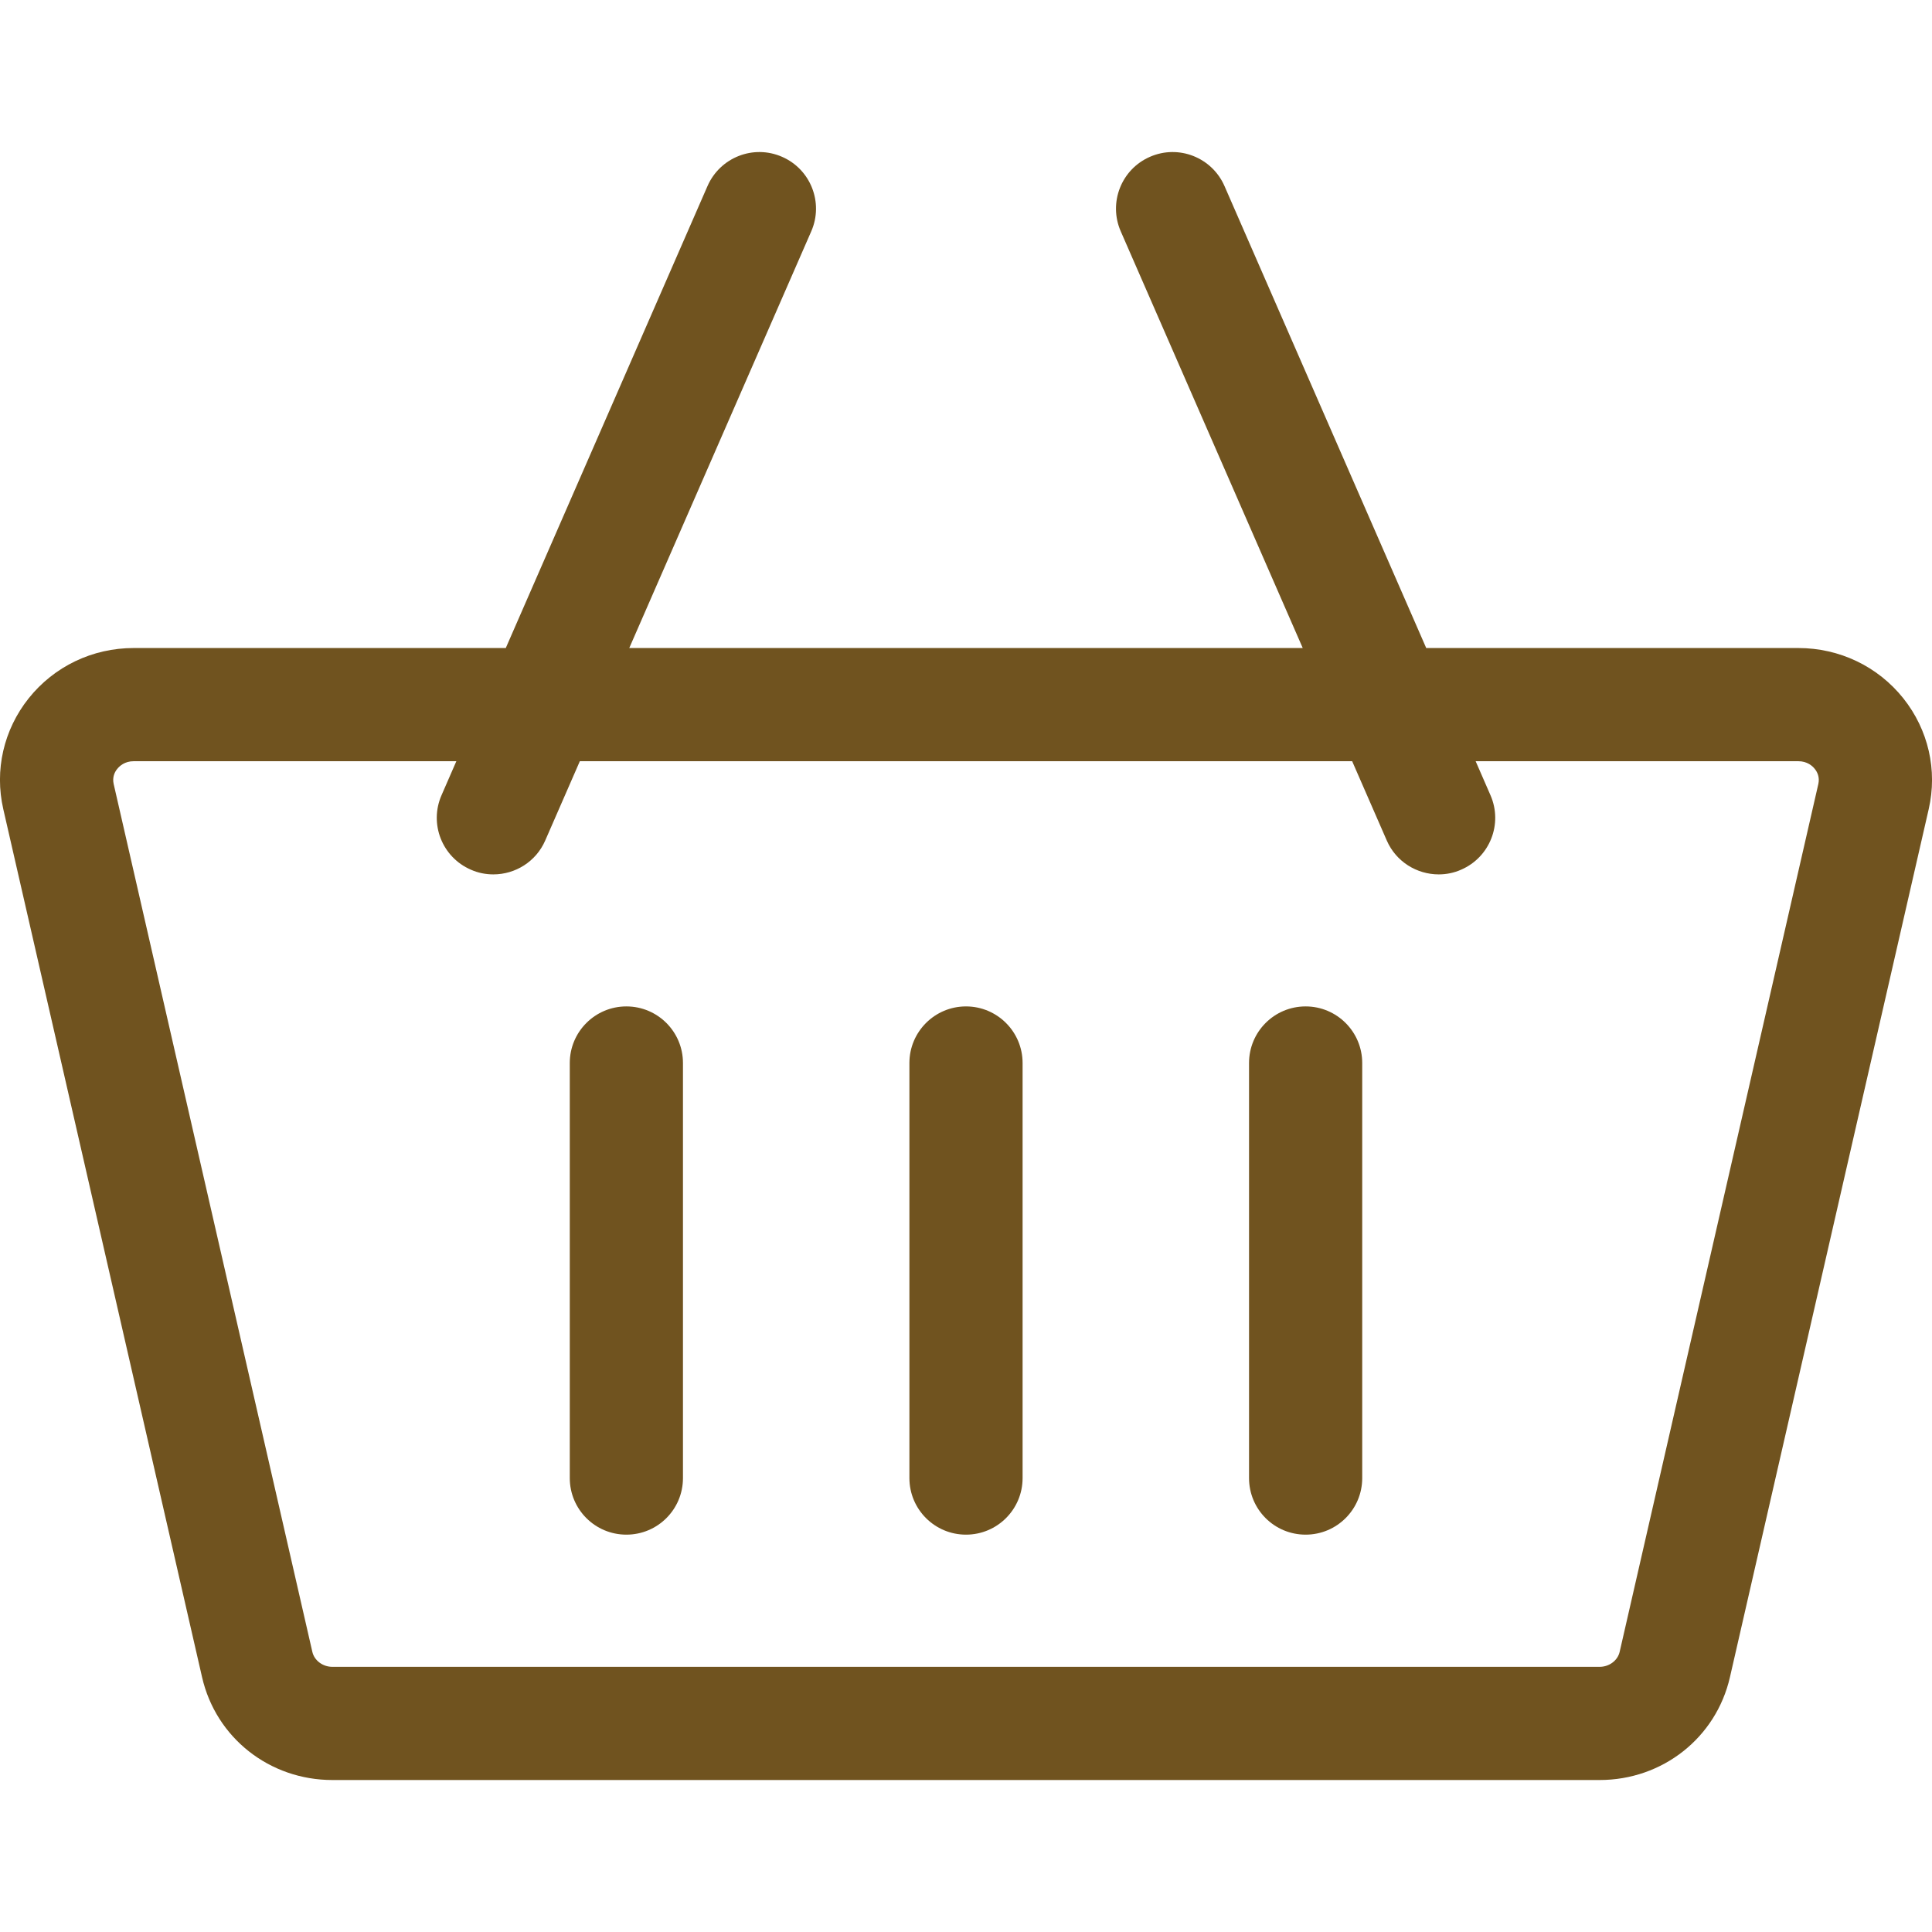 <svg width="24" height="24" viewBox="0 0 24 24" fill="none" xmlns="http://www.w3.org/2000/svg">
<g clip-path="url(#clip0_5200_107764)">
<path d="M23.644 8.675C23.327 8.278 22.851 8.05 22.339 8.05H17.717L15.211 2.311C15.055 1.955 14.641 1.792 14.285 1.948C13.929 2.103 13.767 2.518 13.922 2.873L16.183 8.05H7.817L10.078 2.873C10.233 2.518 10.071 2.103 9.715 1.948C9.359 1.792 8.945 1.955 8.789 2.311L6.283 8.05H1.661C1.149 8.05 0.673 8.278 0.356 8.675C0.045 9.066 -0.07 9.568 0.041 10.052L2.51 20.834C2.682 21.587 3.348 22.112 4.129 22.112H19.871C20.652 22.112 21.318 21.587 21.49 20.834L23.959 10.052C24.07 9.568 23.955 9.066 23.644 8.675ZM19.871 20.706H4.129C4.01 20.706 3.905 20.628 3.88 20.52L1.412 9.739C1.393 9.654 1.425 9.59 1.456 9.552C1.485 9.516 1.549 9.456 1.661 9.456H5.669L5.485 9.878C5.329 10.234 5.492 10.648 5.848 10.803C5.939 10.844 6.035 10.862 6.129 10.862C6.4 10.862 6.658 10.705 6.773 10.441L7.203 9.456H16.797L17.227 10.441C17.342 10.705 17.601 10.862 17.872 10.862C17.965 10.862 18.061 10.844 18.152 10.803C18.508 10.648 18.671 10.234 18.515 9.878L18.331 9.456H22.339C22.451 9.456 22.516 9.516 22.544 9.552C22.575 9.59 22.607 9.654 22.588 9.739L20.12 20.52C20.095 20.628 19.99 20.706 19.871 20.706Z" fill="#70531F"/>
<path d="M7.781 12.502C7.393 12.502 7.078 12.817 7.078 13.205V18.361C7.078 18.75 7.393 19.064 7.781 19.064C8.17 19.064 8.484 18.75 8.484 18.361V13.205C8.484 12.817 8.17 12.502 7.781 12.502Z" fill="#70531F"/>
<path d="M12 12.502C11.612 12.502 11.297 12.817 11.297 13.205V18.361C11.297 18.75 11.612 19.064 12 19.064C12.388 19.064 12.703 18.75 12.703 18.361V13.205C12.703 12.817 12.388 12.502 12 12.502Z" fill="#70531F"/>
<path d="M16.219 12.502C15.83 12.502 15.516 12.817 15.516 13.205V18.361C15.516 18.75 15.83 19.064 16.219 19.064C16.607 19.064 16.922 18.75 16.922 18.361V13.205C16.922 12.817 16.607 12.502 16.219 12.502Z" fill="#70531F"/>
</g>
<defs>
<clipPath id="clip0_5200_107764">
<rect width="24" height="24" fill="white"/>
</clipPath>
</defs>
</svg>
